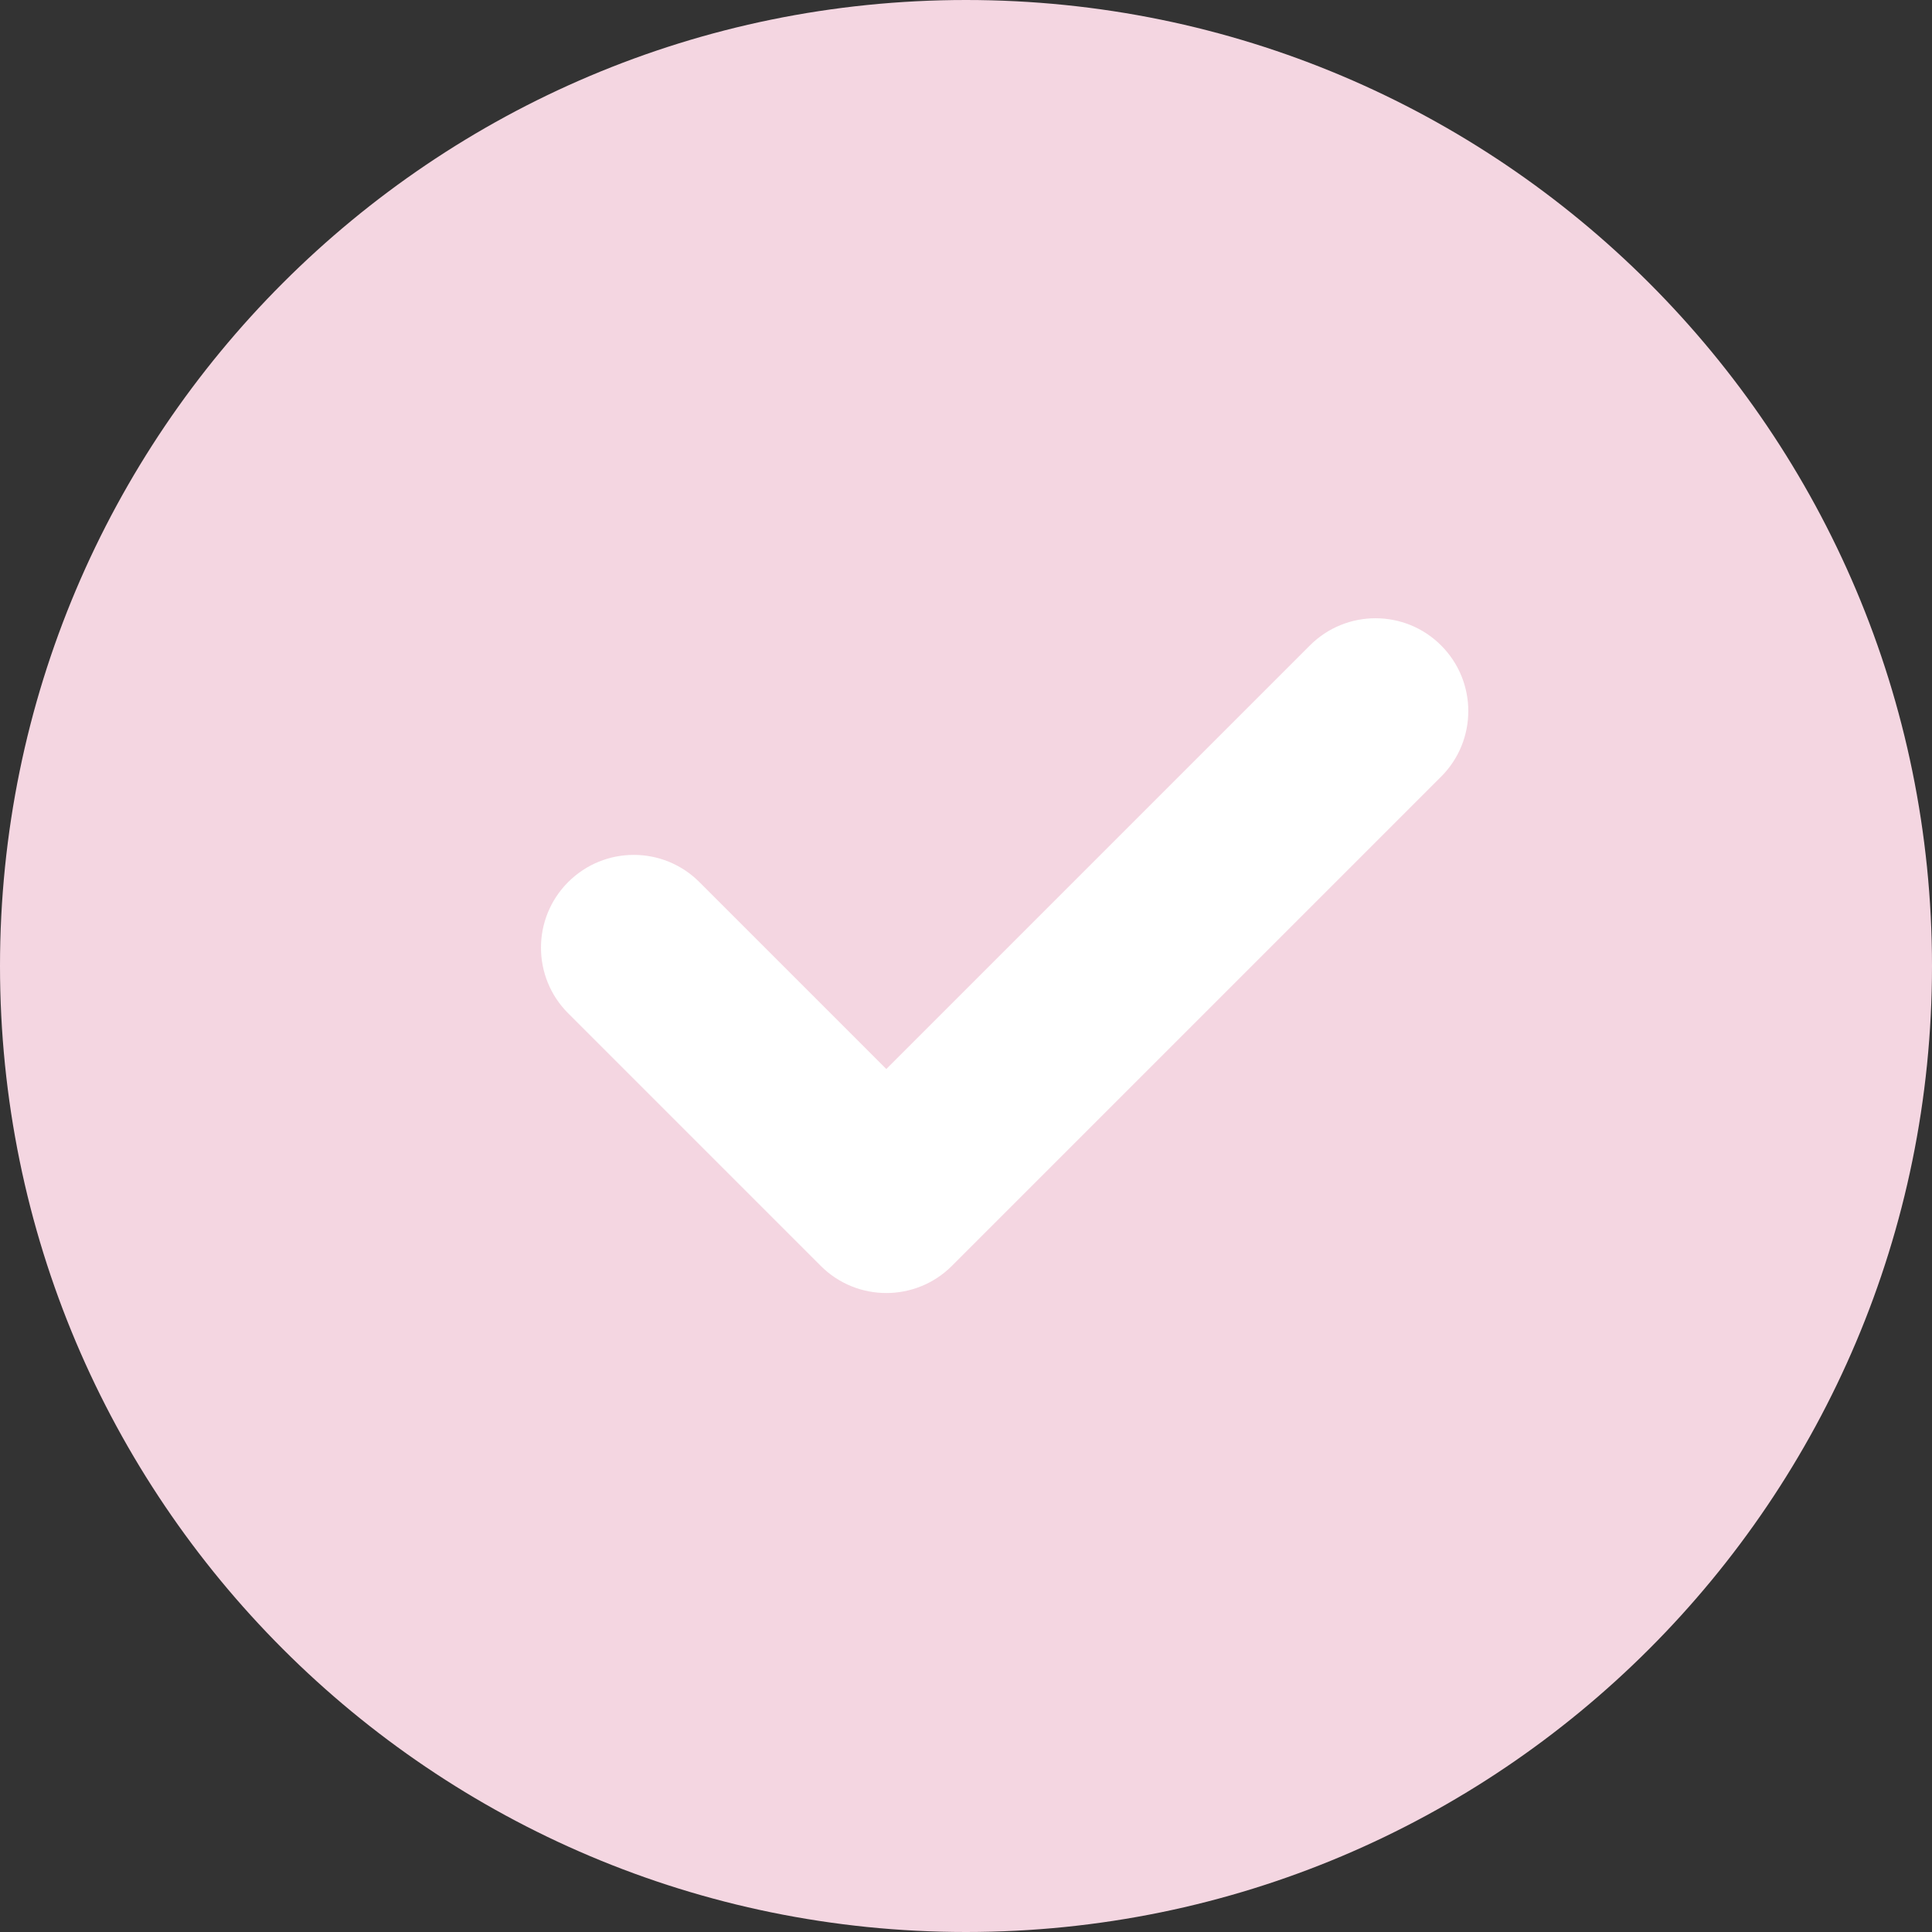 <?xml version="1.0" encoding="UTF-8"?> <svg xmlns="http://www.w3.org/2000/svg" width="25" height="25" viewBox="0 0 25 25" fill="none"><rect x="0" y="0" width="25" height="25" fill="#333333" stroke="none"/> <path d="M12.5 25C19.404 25 25 19.404 25 12.5C25 5.596 19.404 0 12.5 0C5.596 0 0 5.596 0 12.5C0 19.404 5.596 25 12.5 25Z" fill="#F4D6E1"></path> <path d="M18.648 10.05L12.318 16.38C11.849 16.849 11.089 16.849 10.62 16.38L7.352 13.112C6.883 12.643 6.883 11.883 7.352 11.414C7.821 10.945 8.581 10.945 9.05 11.414L11.469 13.833L16.95 8.352C17.419 7.883 18.18 7.883 18.648 8.352C19.117 8.821 19.117 9.581 18.648 10.05Z" fill="white"></path> </svg> 